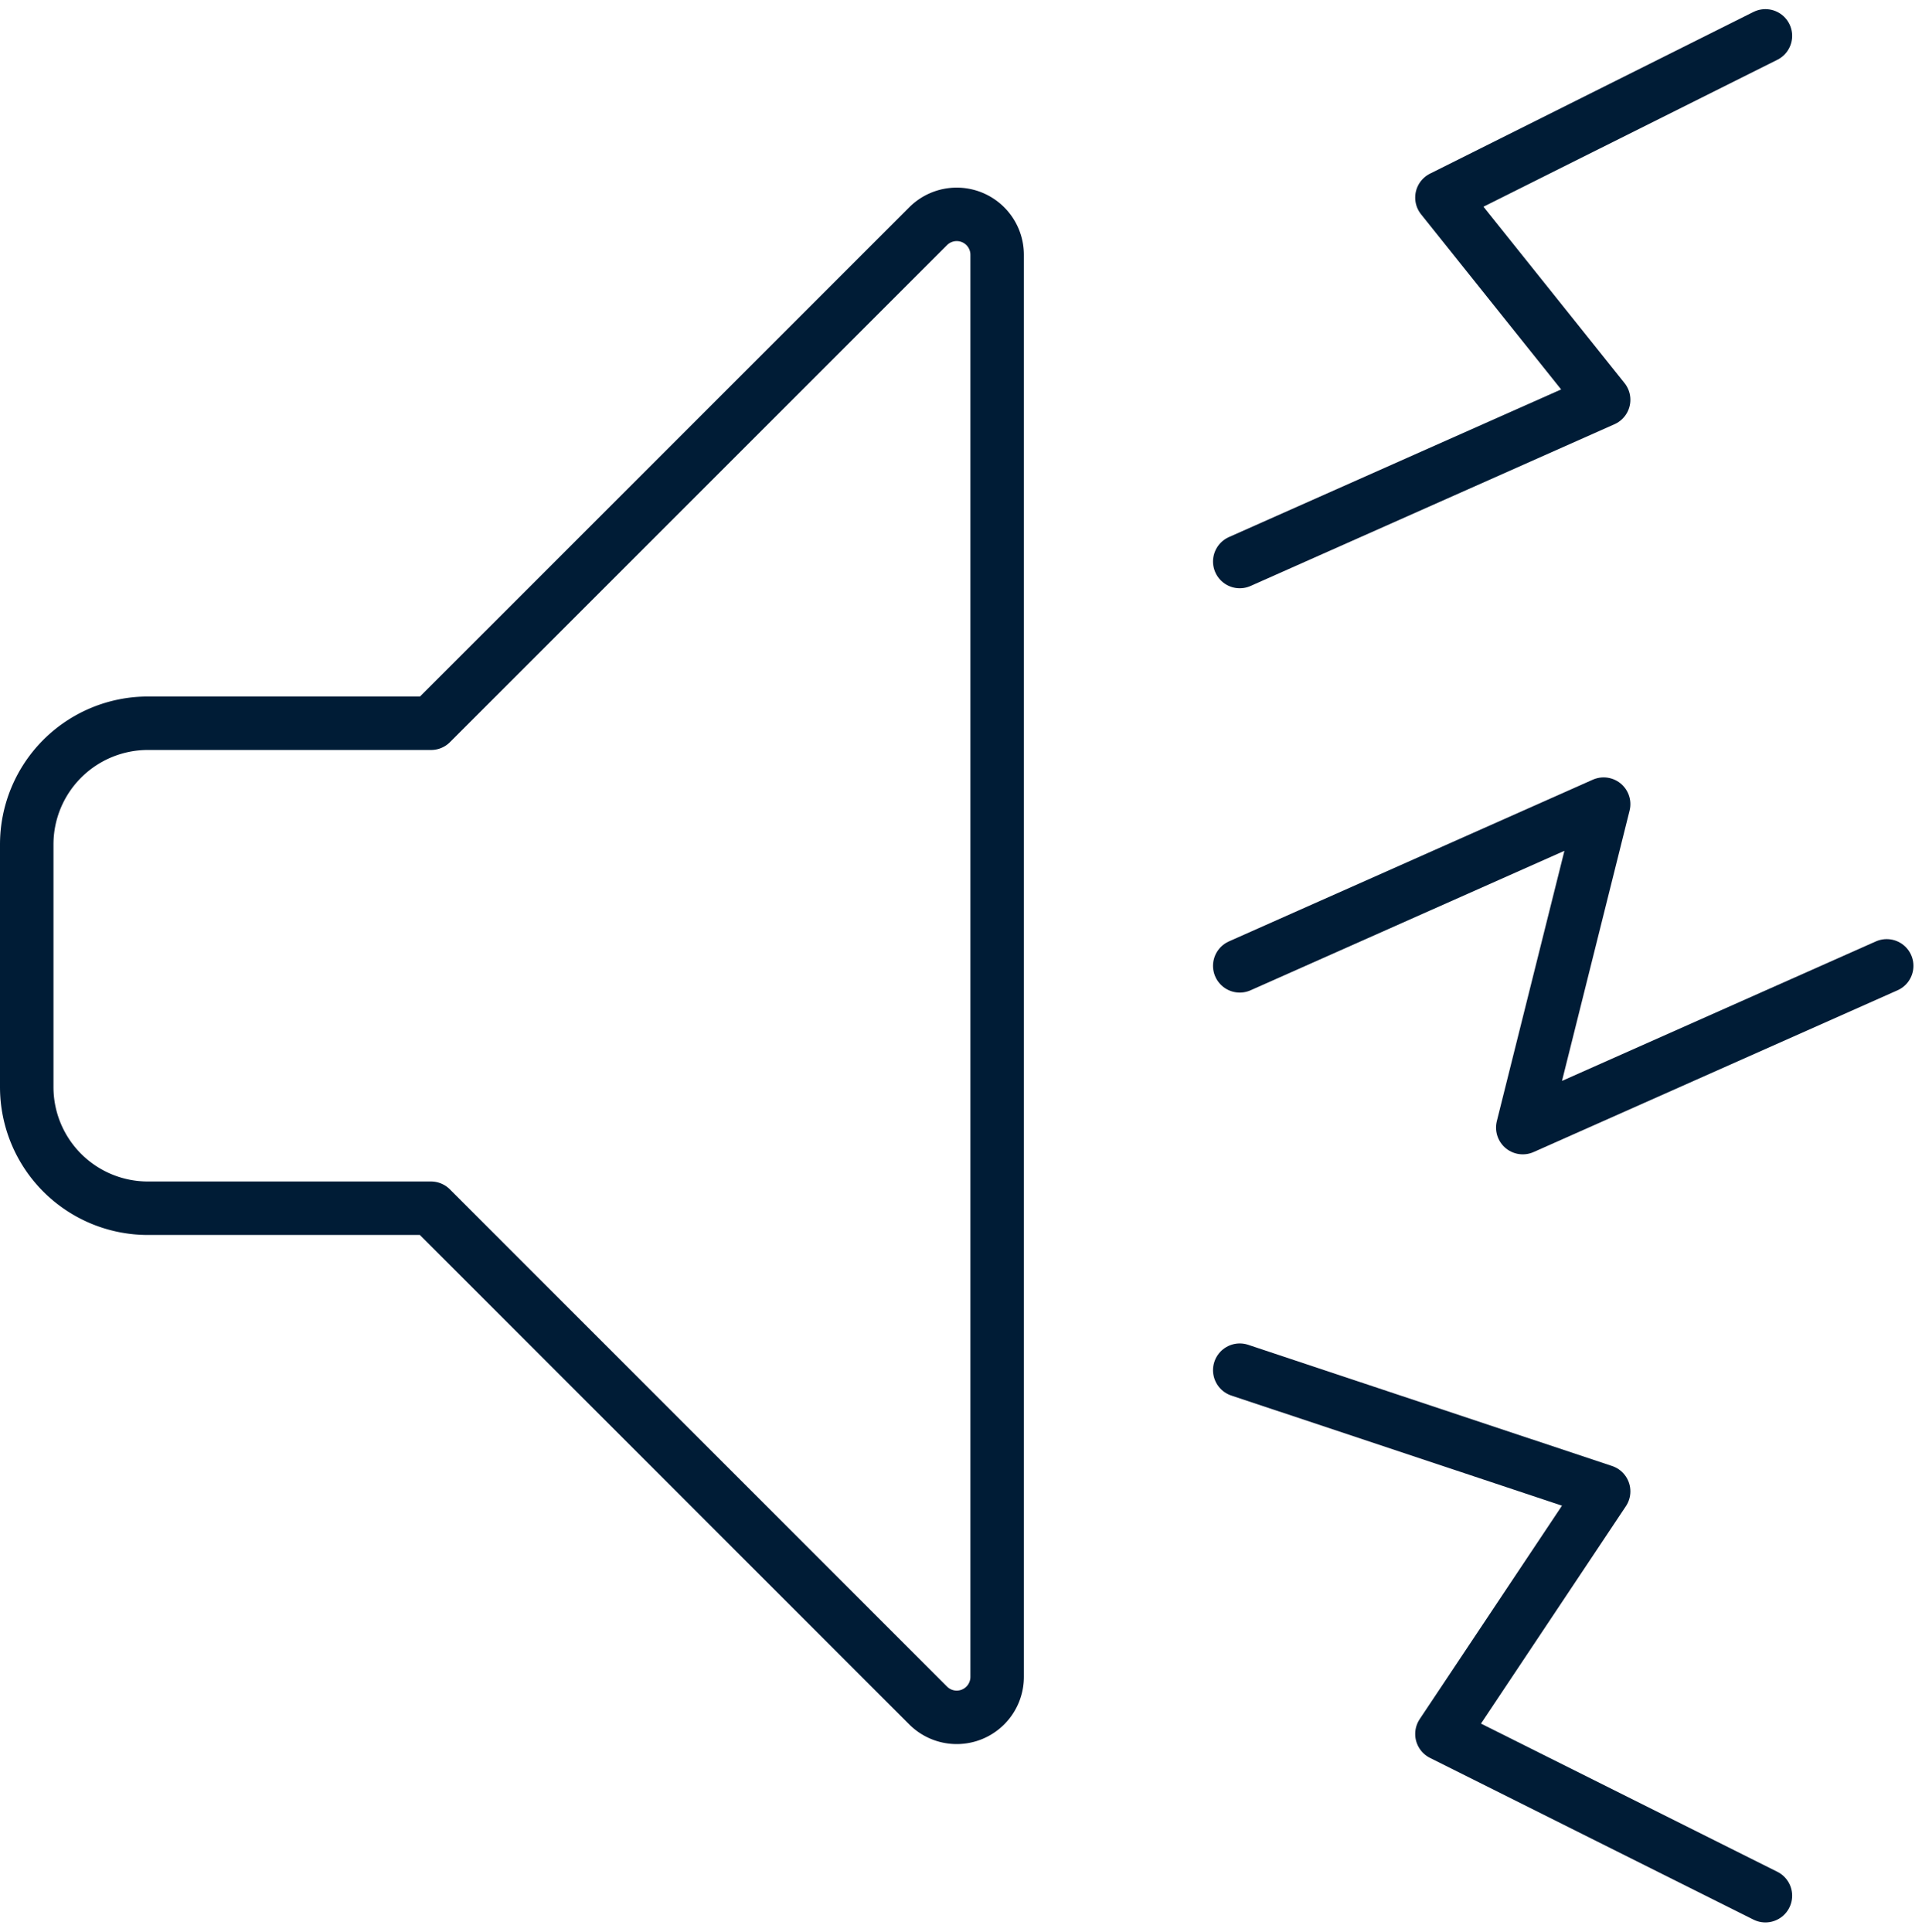 <svg xmlns="http://www.w3.org/2000/svg" width="53.92" height="54.192" viewBox="0 0 53.92 54.192">
  <g id="streamlinehq-noise-pollution-ecology-24" transform="translate(0.25 0.506)">
    <path id="Tracé_18589" data-name="Tracé 18589" d="M11.843,16.984H3.9a3.4,3.4,0,0,0-3.4,3.4v6.806a3.4,3.4,0,0,0,3.4,3.4h7.94L25.787,44.539a1.134,1.134,0,0,0,1.937-.8V3.841a1.134,1.134,0,0,0-1.937-.8Z" transform="translate(0 2.8)" fill="none" stroke="#001c36" stroke-linecap="round" stroke-linejoin="round" stroke-width="1.5"/>
    <path id="Tracé_18590" data-name="Tracé 18590" d="M15.5,14.537,25.709,10,23.44,19.075,33.65,14.537" transform="translate(19.03 12.053)" fill="none" stroke="#001c36" stroke-linecap="round" stroke-linejoin="round" stroke-width="1.5"/>
    <path id="Tracé_18591" data-name="Tracé 18591" d="M15.5,17l10.209,3.4-4.537,6.806,9.075,4.537" transform="translate(19.03 20.933)" fill="none" stroke="#001c36" stroke-linecap="round" stroke-linejoin="round" stroke-width="1.5"/>
    <path id="Tracé_18592" data-name="Tracé 18592" d="M15.5,15.247l10.209-4.537L21.172,5.037,30.247.5" transform="translate(19.03)" fill="none" stroke="#001c36" stroke-linecap="round" stroke-linejoin="round" stroke-width="1.5"/>
  </g>
</svg>
